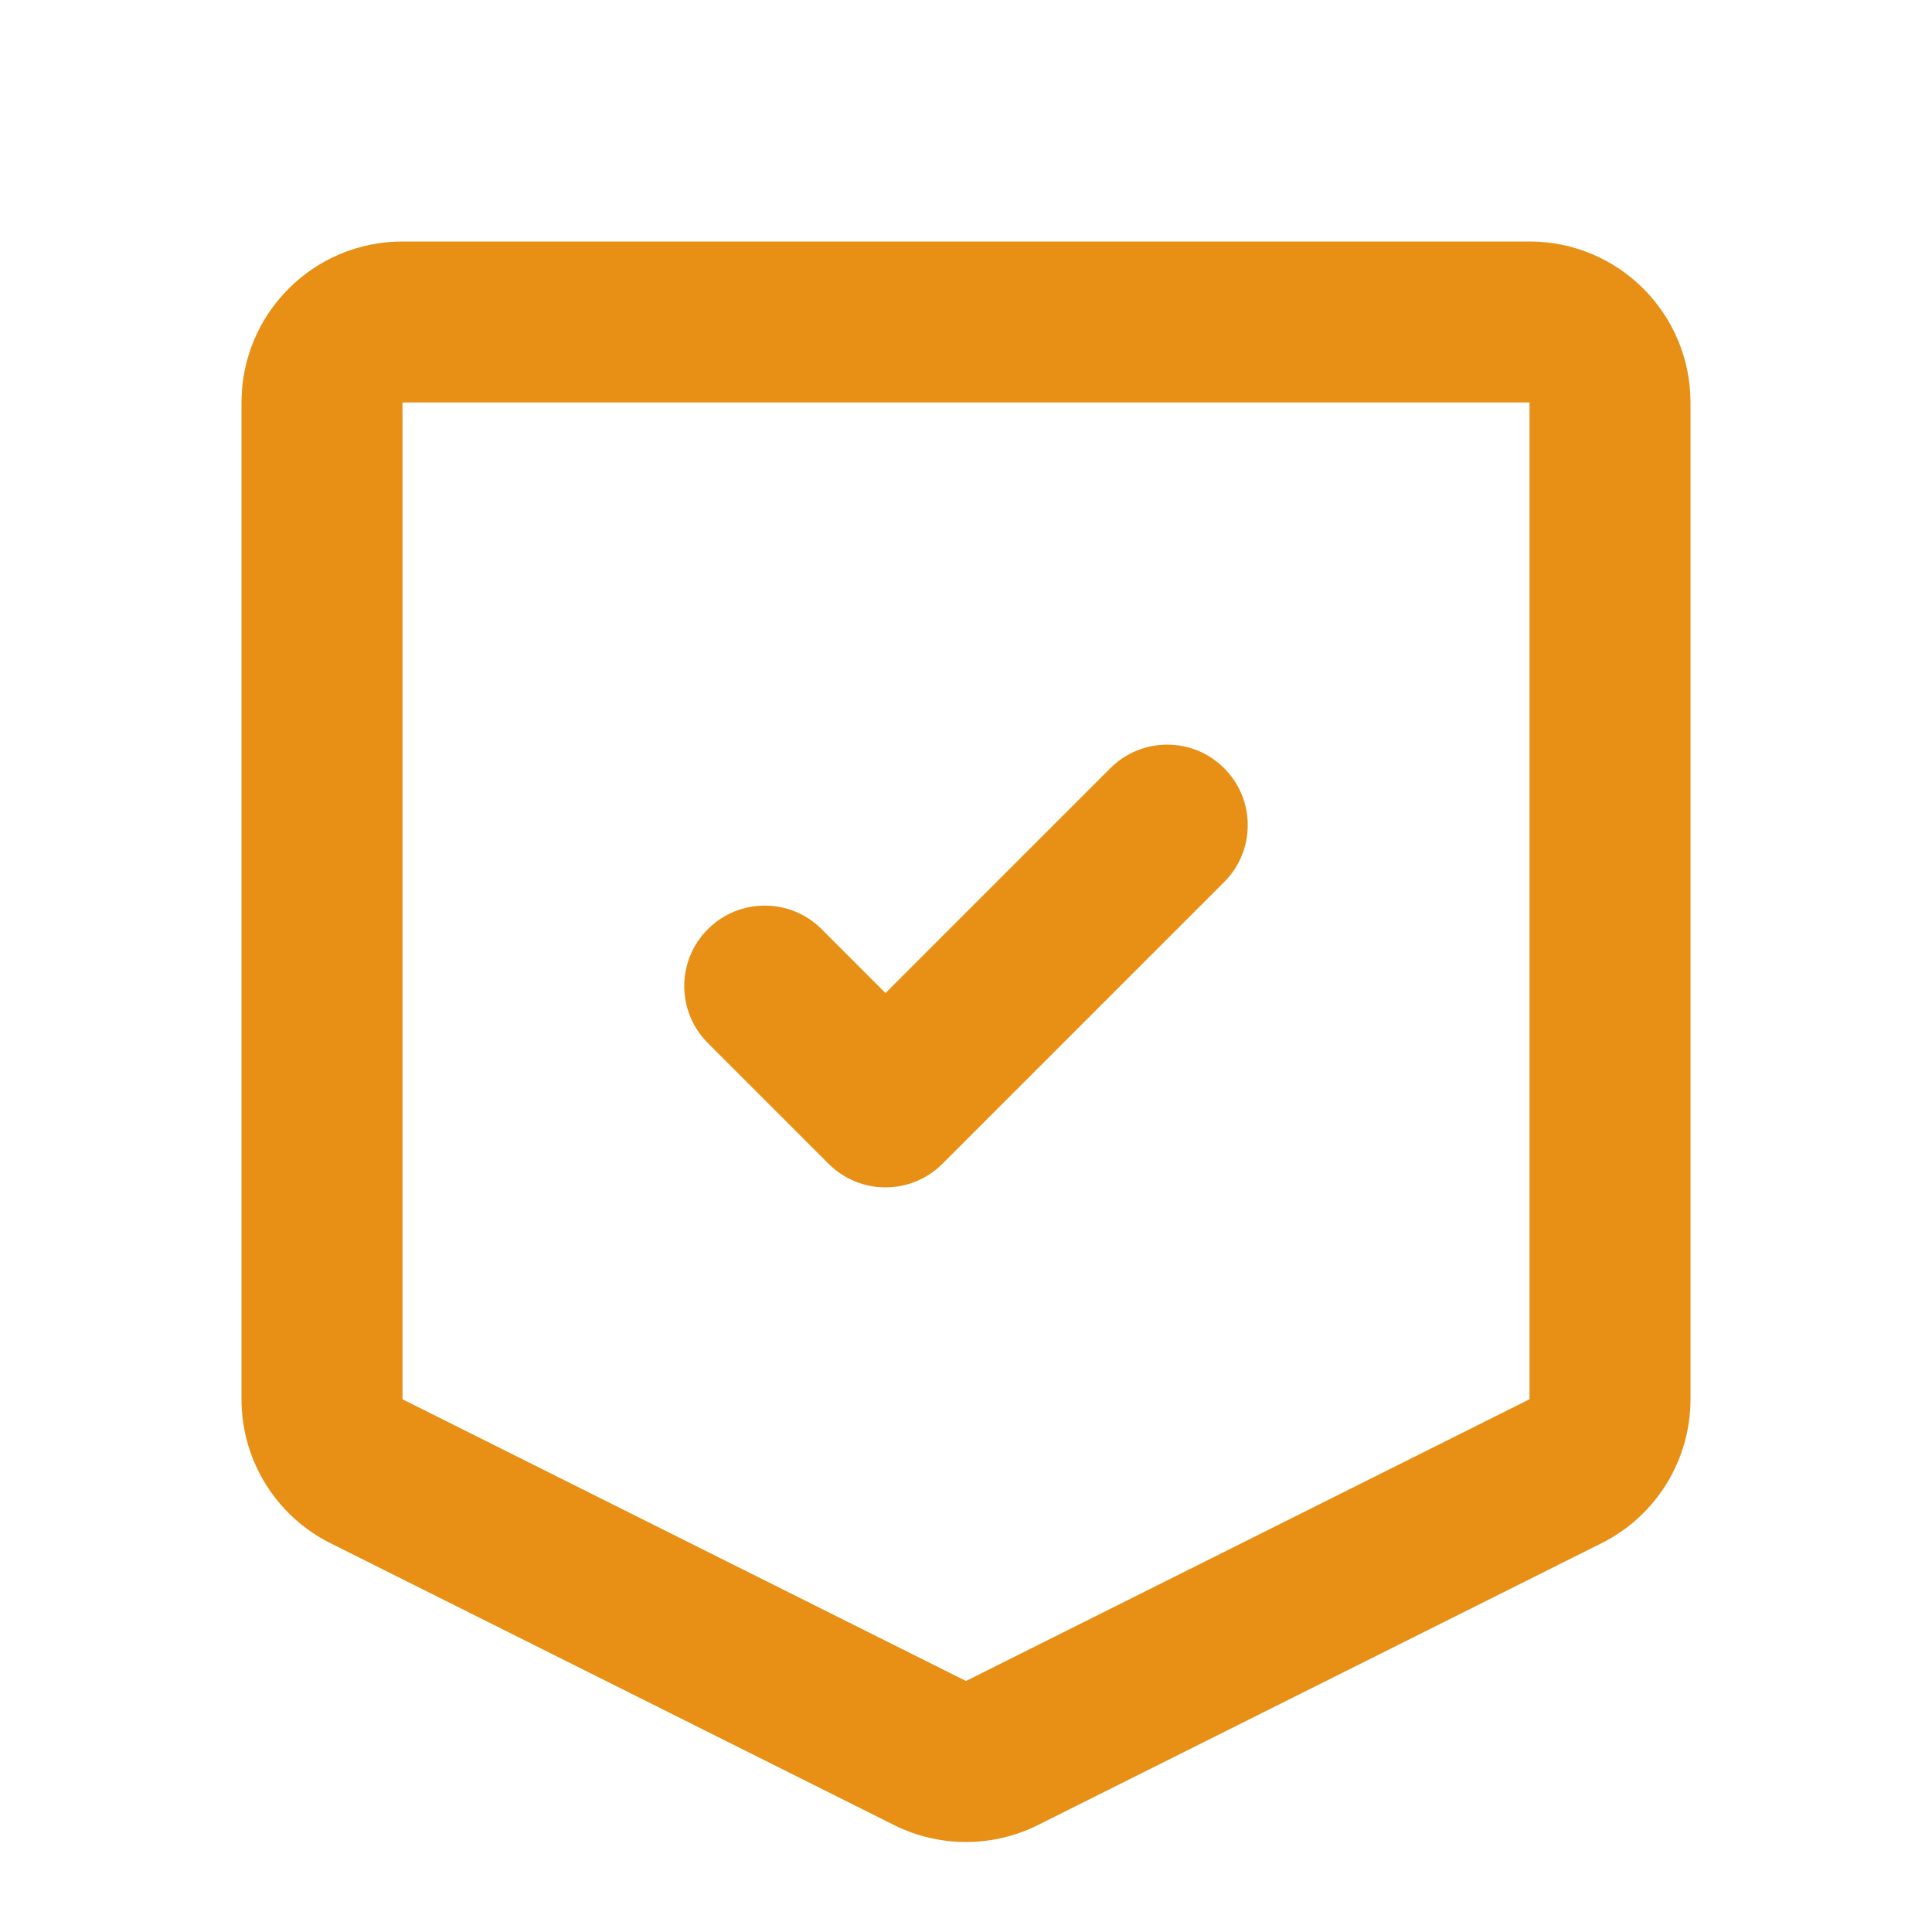 <svg width="40" height="40" viewBox="0 0 40 40" fill="none" xmlns="http://www.w3.org/2000/svg">
<g id="icon/protect">
<path id="vector (Stroke)" fill-rule="evenodd" clip-rule="evenodd" d="M5 8.333C5 6.492 6.492 5 8.333 5H31.667C33.508 5 35 6.492 35 8.333V28.97C35 30.233 34.287 31.387 33.157 31.951L21.491 37.785C20.552 38.254 19.448 38.254 18.509 37.785L6.843 31.951C5.713 31.387 5 30.233 5 28.97V8.333ZM31.667 8.333L8.333 8.333V28.97L20 34.803L31.667 28.97V8.333ZM25.345 15.905C25.996 16.556 25.996 17.611 25.345 18.262L19.512 24.095C18.861 24.746 17.806 24.746 17.155 24.095L14.655 21.595C14.004 20.944 14.004 19.889 14.655 19.238C15.306 18.587 16.361 18.587 17.012 19.238L18.333 20.56L22.988 15.905C23.639 15.254 24.694 15.254 25.345 15.905Z" fill="#E88F15"/>
</g>
</svg>
